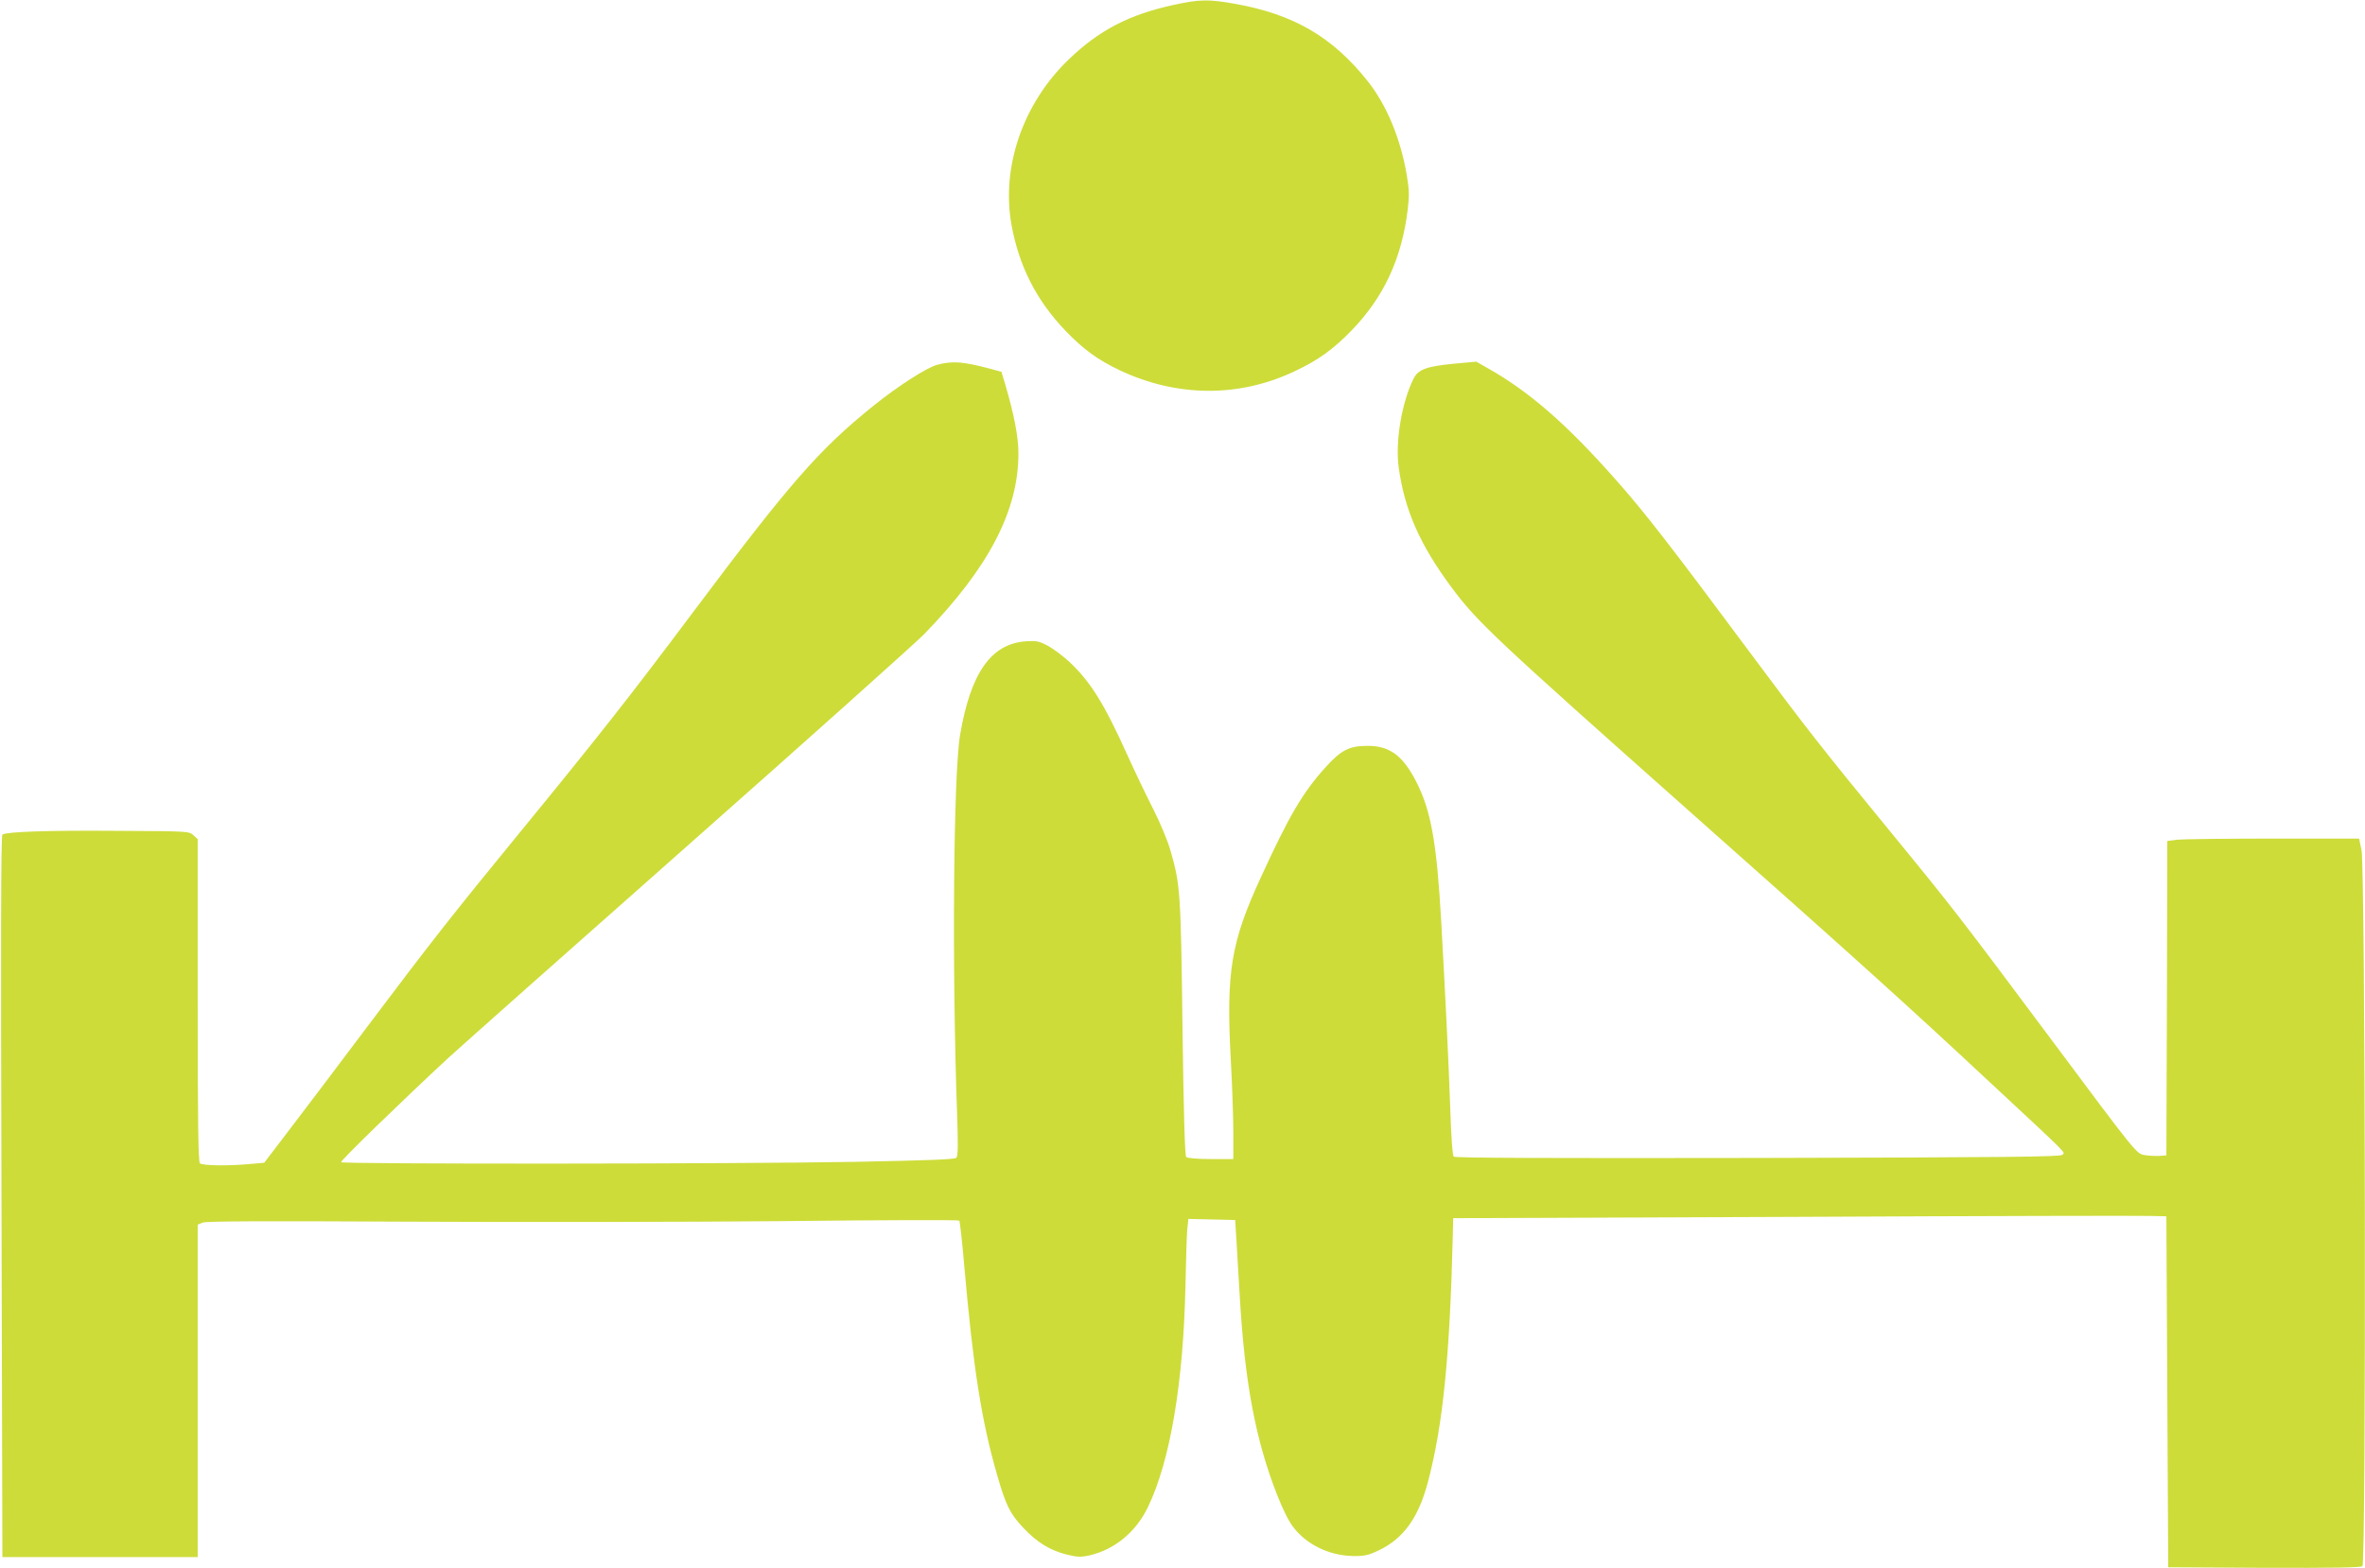 <?xml version="1.0" standalone="no"?>
<!DOCTYPE svg PUBLIC "-//W3C//DTD SVG 20010904//EN"
 "http://www.w3.org/TR/2001/REC-SVG-20010904/DTD/svg10.dtd">
<svg version="1.0" xmlns="http://www.w3.org/2000/svg"
 width="1280pt" height="849pt" viewBox="0 0 1280 849"
 preserveAspectRatio="xMidYMid meet">
<g transform="translate(0,849) scale(0.1,-0.1)"
fill="#cddc39" stroke="none">
<path d="M6355 8464 c-243 -52 -408 -138 -573 -298 -246 -238 -363 -579 -308
-891 41 -226 134 -409 291 -574 98 -102 174 -158 296 -216 311 -146 646 -148
948 -4 127 60 207 118 307 221 174 180 271 389 303 654 9 75 8 107 -5 185 -34
201 -110 383 -215 514 -189 236 -399 358 -713 414 -144 26 -193 25 -331 -5z"/>
<path d="M5072 6515 c-58 -16 -212 -115 -345 -222 -295 -238 -451 -416 -984
-1128 -328 -438 -508 -667 -928 -1180 -368 -449 -488 -603 -802 -1020 -165
-220 -364 -483 -442 -585 l-141 -185 -68 -6 c-121 -12 -267 -10 -280 3 -9 9
-12 219 -12 883 l0 872 -23 21 c-23 22 -28 22 -418 24 -368 3 -591 -5 -616
-20 -8 -5 -9 -572 -5 -1959 l5 -1953 529 0 528 0 0 900 0 900 27 11 c20 8 338
9 1108 5 594 -3 1508 -2 2030 3 523 6 953 7 957 3 3 -4 16 -115 27 -247 48
-549 93 -837 177 -1128 47 -164 70 -212 142 -288 74 -79 146 -123 235 -145 57
-14 76 -15 122 -5 137 31 254 127 319 264 120 250 191 673 202 1197 3 140 7
279 10 308 l6 53 126 -3 127 -3 7 -110 c3 -60 12 -198 18 -305 27 -464 85
-775 202 -1073 32 -81 64 -146 90 -178 73 -93 193 -150 318 -153 65 -1 84 3
143 31 134 64 216 178 267 376 80 306 117 674 133 1332 l2 90 1850 7 c1018 5
1886 7 1930 5 l80 -2 5 -950 5 -950 519 -3 c377 -1 522 1 532 9 21 17 16 3782
-5 3877 l-13 62 -467 0 c-256 0 -490 -3 -518 -6 l-53 -7 -2 -851 -3 -851 -40
-3 c-22 -1 -59 1 -81 5 -41 8 -46 13 -504 628 -491 658 -529 708 -875 1130
-356 434 -454 559 -737 940 -448 603 -586 781 -744 959 -266 301 -468 477
-696 605 l-58 33 -120 -11 c-148 -14 -194 -31 -219 -80 -64 -127 -100 -342
-81 -480 31 -231 116 -422 286 -651 140 -188 227 -270 1319 -1240 885 -785
1156 -1030 1574 -1420 462 -430 428 -396 413 -412 -11 -11 -294 -14 -1648 -17
-1143 -2 -1639 0 -1646 7 -7 7 -14 110 -19 264 -8 229 -24 570 -49 1013 -24
424 -55 599 -137 757 -72 139 -144 191 -263 190 -97 0 -142 -23 -225 -115
-124 -137 -197 -261 -351 -597 -162 -351 -188 -512 -163 -981 8 -140 14 -319
14 -399 l0 -145 -122 0 c-73 0 -127 5 -133 11 -7 7 -14 237 -20 700 -9 737
-12 774 -65 959 -14 50 -55 149 -91 220 -37 72 -102 208 -145 303 -124 275
-199 395 -316 503 -33 30 -83 67 -112 83 -48 25 -61 28 -120 24 -188 -14 -298
-172 -355 -508 -36 -216 -44 -1270 -16 -2050 6 -168 5 -228 -4 -238 -9 -9
-141 -14 -546 -22 -650 -12 -2777 -13 -2784 -2 -4 8 319 322 582 566 59 54
642 572 1297 1151 655 579 1229 1093 1276 1141 350 360 511 669 511 979 0 89
-23 209 -72 376 l-20 66 -62 17 c-148 39 -203 43 -286 21z"/>
</g>
</svg>
